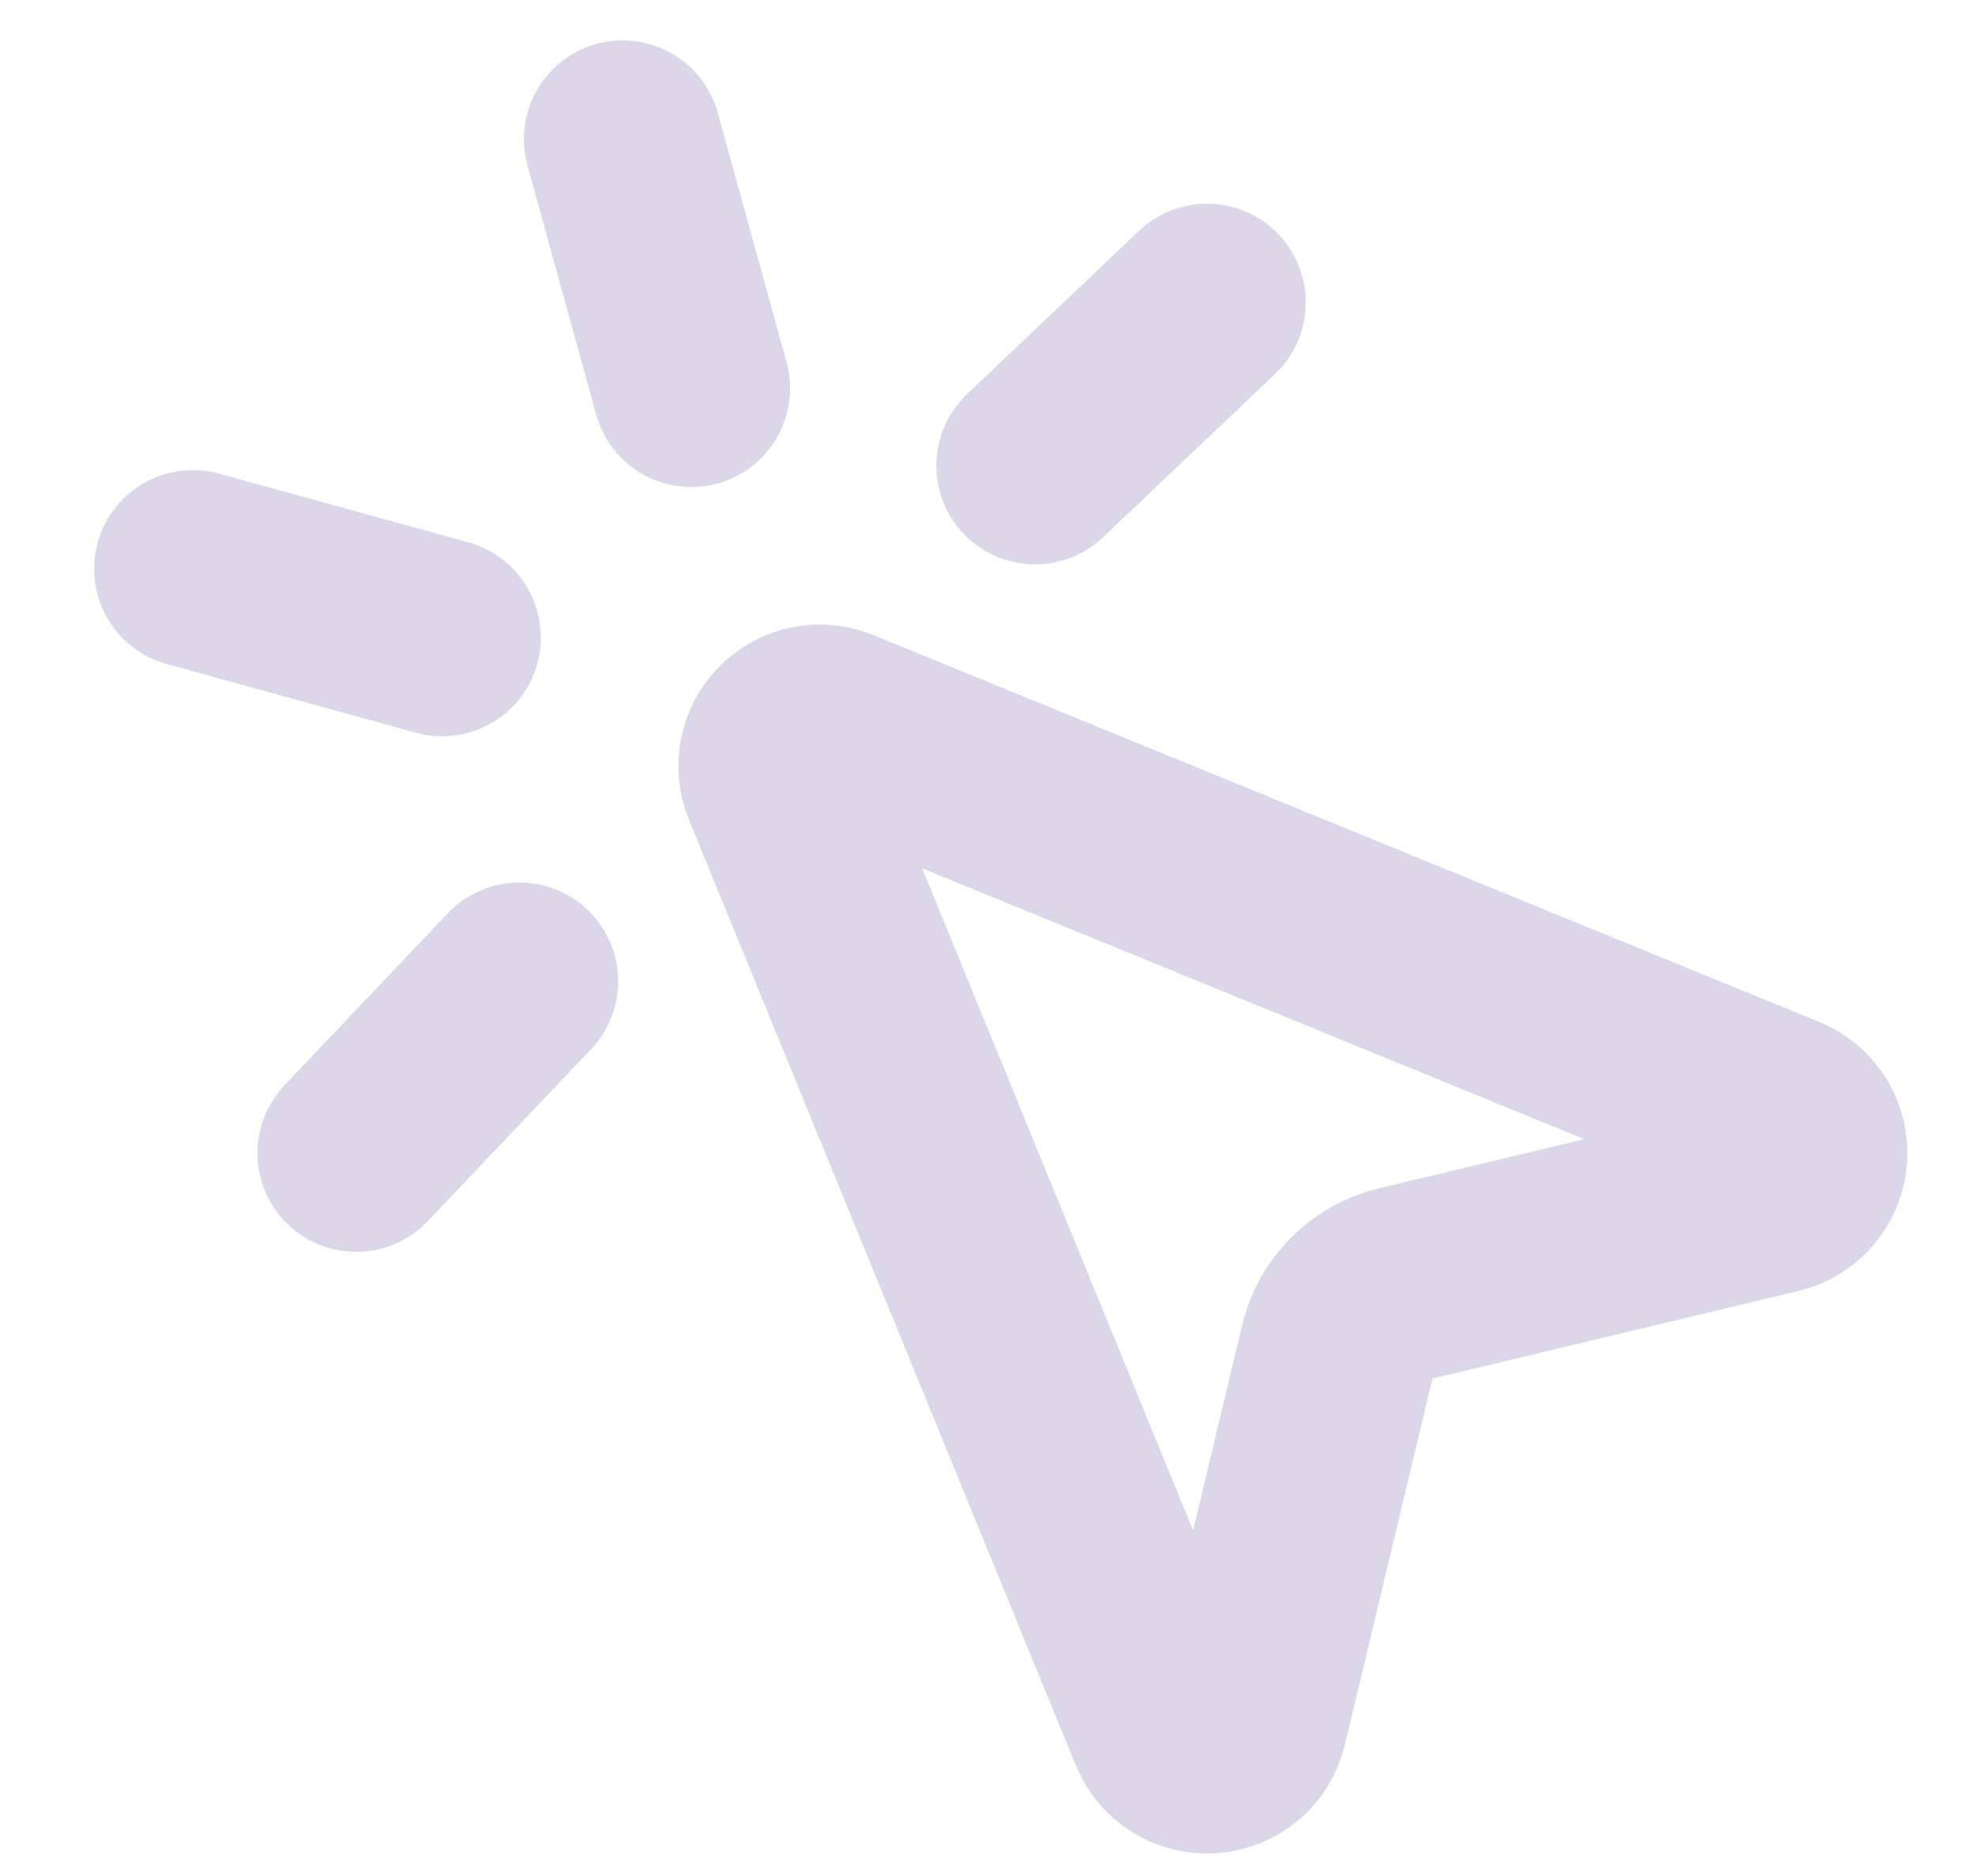 <svg width="20" height="19" viewBox="0 0 20 19" fill="none" xmlns="http://www.w3.org/2000/svg">
<path d="M12.223 3.063L10.482 4.716M4.477 6.457L1.953 5.761M5.26 9.938L3.607 11.679M6.305 1.409L7.001 3.933M7.904 7.928C7.87 7.848 7.861 7.761 7.877 7.676C7.894 7.591 7.935 7.513 7.996 7.452C8.057 7.391 8.135 7.35 8.22 7.333C8.305 7.317 8.392 7.326 8.472 7.36L18.045 11.276C18.131 11.311 18.203 11.372 18.251 11.45C18.299 11.529 18.321 11.621 18.314 11.713C18.307 11.804 18.271 11.892 18.211 11.961C18.151 12.031 18.071 12.081 17.981 12.102L14.196 13.008C14.04 13.045 13.897 13.125 13.783 13.239C13.669 13.352 13.589 13.495 13.552 13.651L12.647 17.437C12.626 17.527 12.577 17.608 12.507 17.668C12.436 17.728 12.349 17.764 12.257 17.771C12.165 17.779 12.073 17.756 11.994 17.708C11.916 17.659 11.855 17.587 11.82 17.502L7.904 7.928Z" stroke="#CCC6DF" stroke-opacity="0.7" stroke-width="2" stroke-linecap="round" stroke-linejoin="round"/>
</svg>

